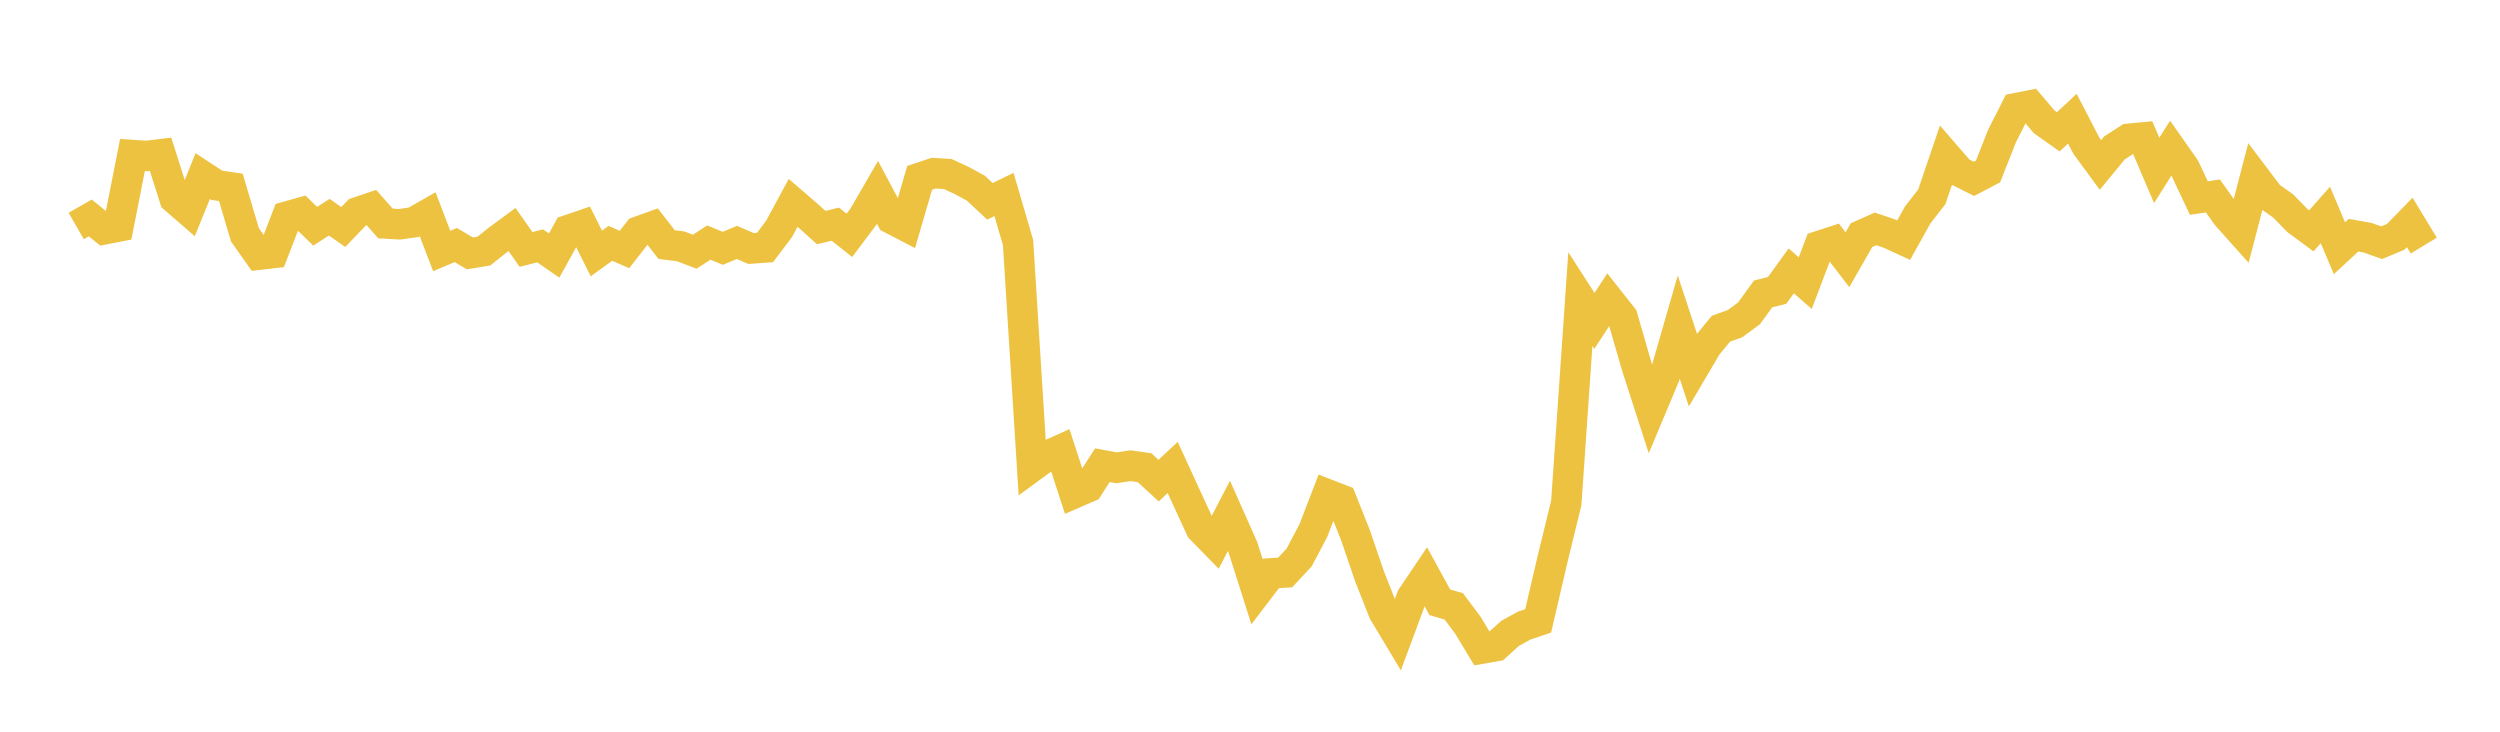 <svg width="164" height="48" xmlns="http://www.w3.org/2000/svg" xmlns:xlink="http://www.w3.org/1999/xlink"><path fill="none" stroke="rgb(237,194,64)" stroke-width="2" d="M5,14.826L5.922,14.296L6.844,15.042L7.766,14.863L8.689,10.172L9.611,10.231L10.533,10.119L11.455,13.023L12.377,13.824L13.299,11.552L14.222,12.156L15.144,12.291L16.066,15.399L16.988,16.708L17.91,16.6L18.832,14.206L19.754,13.946L20.677,14.842L21.599,14.249L22.521,14.891L23.443,13.928L24.365,13.616L25.287,14.66L26.21,14.712L27.132,14.583L28.054,14.058L28.976,16.466L29.898,16.073L30.82,16.623L31.743,16.472L32.665,15.735L33.587,15.054L34.509,16.365L35.431,16.128L36.353,16.763L37.275,15.094L38.198,14.779L39.12,16.627L40.042,15.964L40.964,16.368L41.886,15.187L42.808,14.856L43.731,16.045L44.653,16.16L45.575,16.513L46.497,15.912L47.419,16.29L48.341,15.902L49.263,16.301L50.186,16.236L51.108,15.015L52.03,13.305L52.952,14.101L53.874,14.929L54.796,14.705L55.719,15.438L56.641,14.212L57.563,12.615L58.485,14.349L59.407,14.827L60.329,11.666L61.251,11.358L62.174,11.417L63.096,11.845L64.018,12.344L64.94,13.207L65.862,12.757L66.784,15.906L67.707,30.61L68.629,29.934L69.551,29.52L70.473,32.353L71.395,31.954L72.317,30.518L73.24,30.688L74.162,30.55L75.084,30.681L76.006,31.529L76.928,30.664L77.85,32.671L78.772,34.676L79.695,35.621L80.617,33.84L81.539,35.917L82.461,38.82L83.383,37.613L84.305,37.555L85.228,36.565L86.15,34.816L87.072,32.427L87.994,32.785L88.916,35.098L89.838,37.798L90.76,40.137L91.683,41.676L92.605,39.193L93.527,37.823L94.449,39.508L95.371,39.78L96.293,41.013L97.216,42.545L98.138,42.384L99.06,41.551L99.982,41.042L100.904,40.73L101.826,36.771L102.749,32.981L103.671,19.619L104.593,21.051L105.515,19.642L106.437,20.81L107.359,24.001L108.281,26.858L109.204,24.661L110.126,21.459L111.048,24.253L111.97,22.687L112.892,21.564L113.814,21.233L114.737,20.554L115.659,19.283L116.581,19.049L117.503,17.77L118.425,18.572L119.347,16.137L120.269,15.837L121.192,17.036L122.114,15.426L123.036,15.016L123.958,15.328L124.88,15.753L125.802,14.098L126.725,12.913L127.647,10.207L128.569,11.272L129.491,11.733L130.413,11.251L131.335,8.919L132.257,7.097L133.18,6.913L134.102,7.995L135.024,8.647L135.946,7.785L136.868,9.564L137.79,10.821L138.713,9.699L139.635,9.106L140.557,9.019L141.479,11.179L142.401,9.72L143.323,11.035L144.246,12.994L145.168,12.854L146.09,14.152L147.012,15.182L147.934,11.641L148.856,12.861L149.778,13.512L150.701,14.462L151.623,15.143L152.545,14.101L153.467,16.283L154.389,15.43L155.311,15.593L156.234,15.923L157.156,15.538L158.078,14.592L159,16.112"></path></svg>